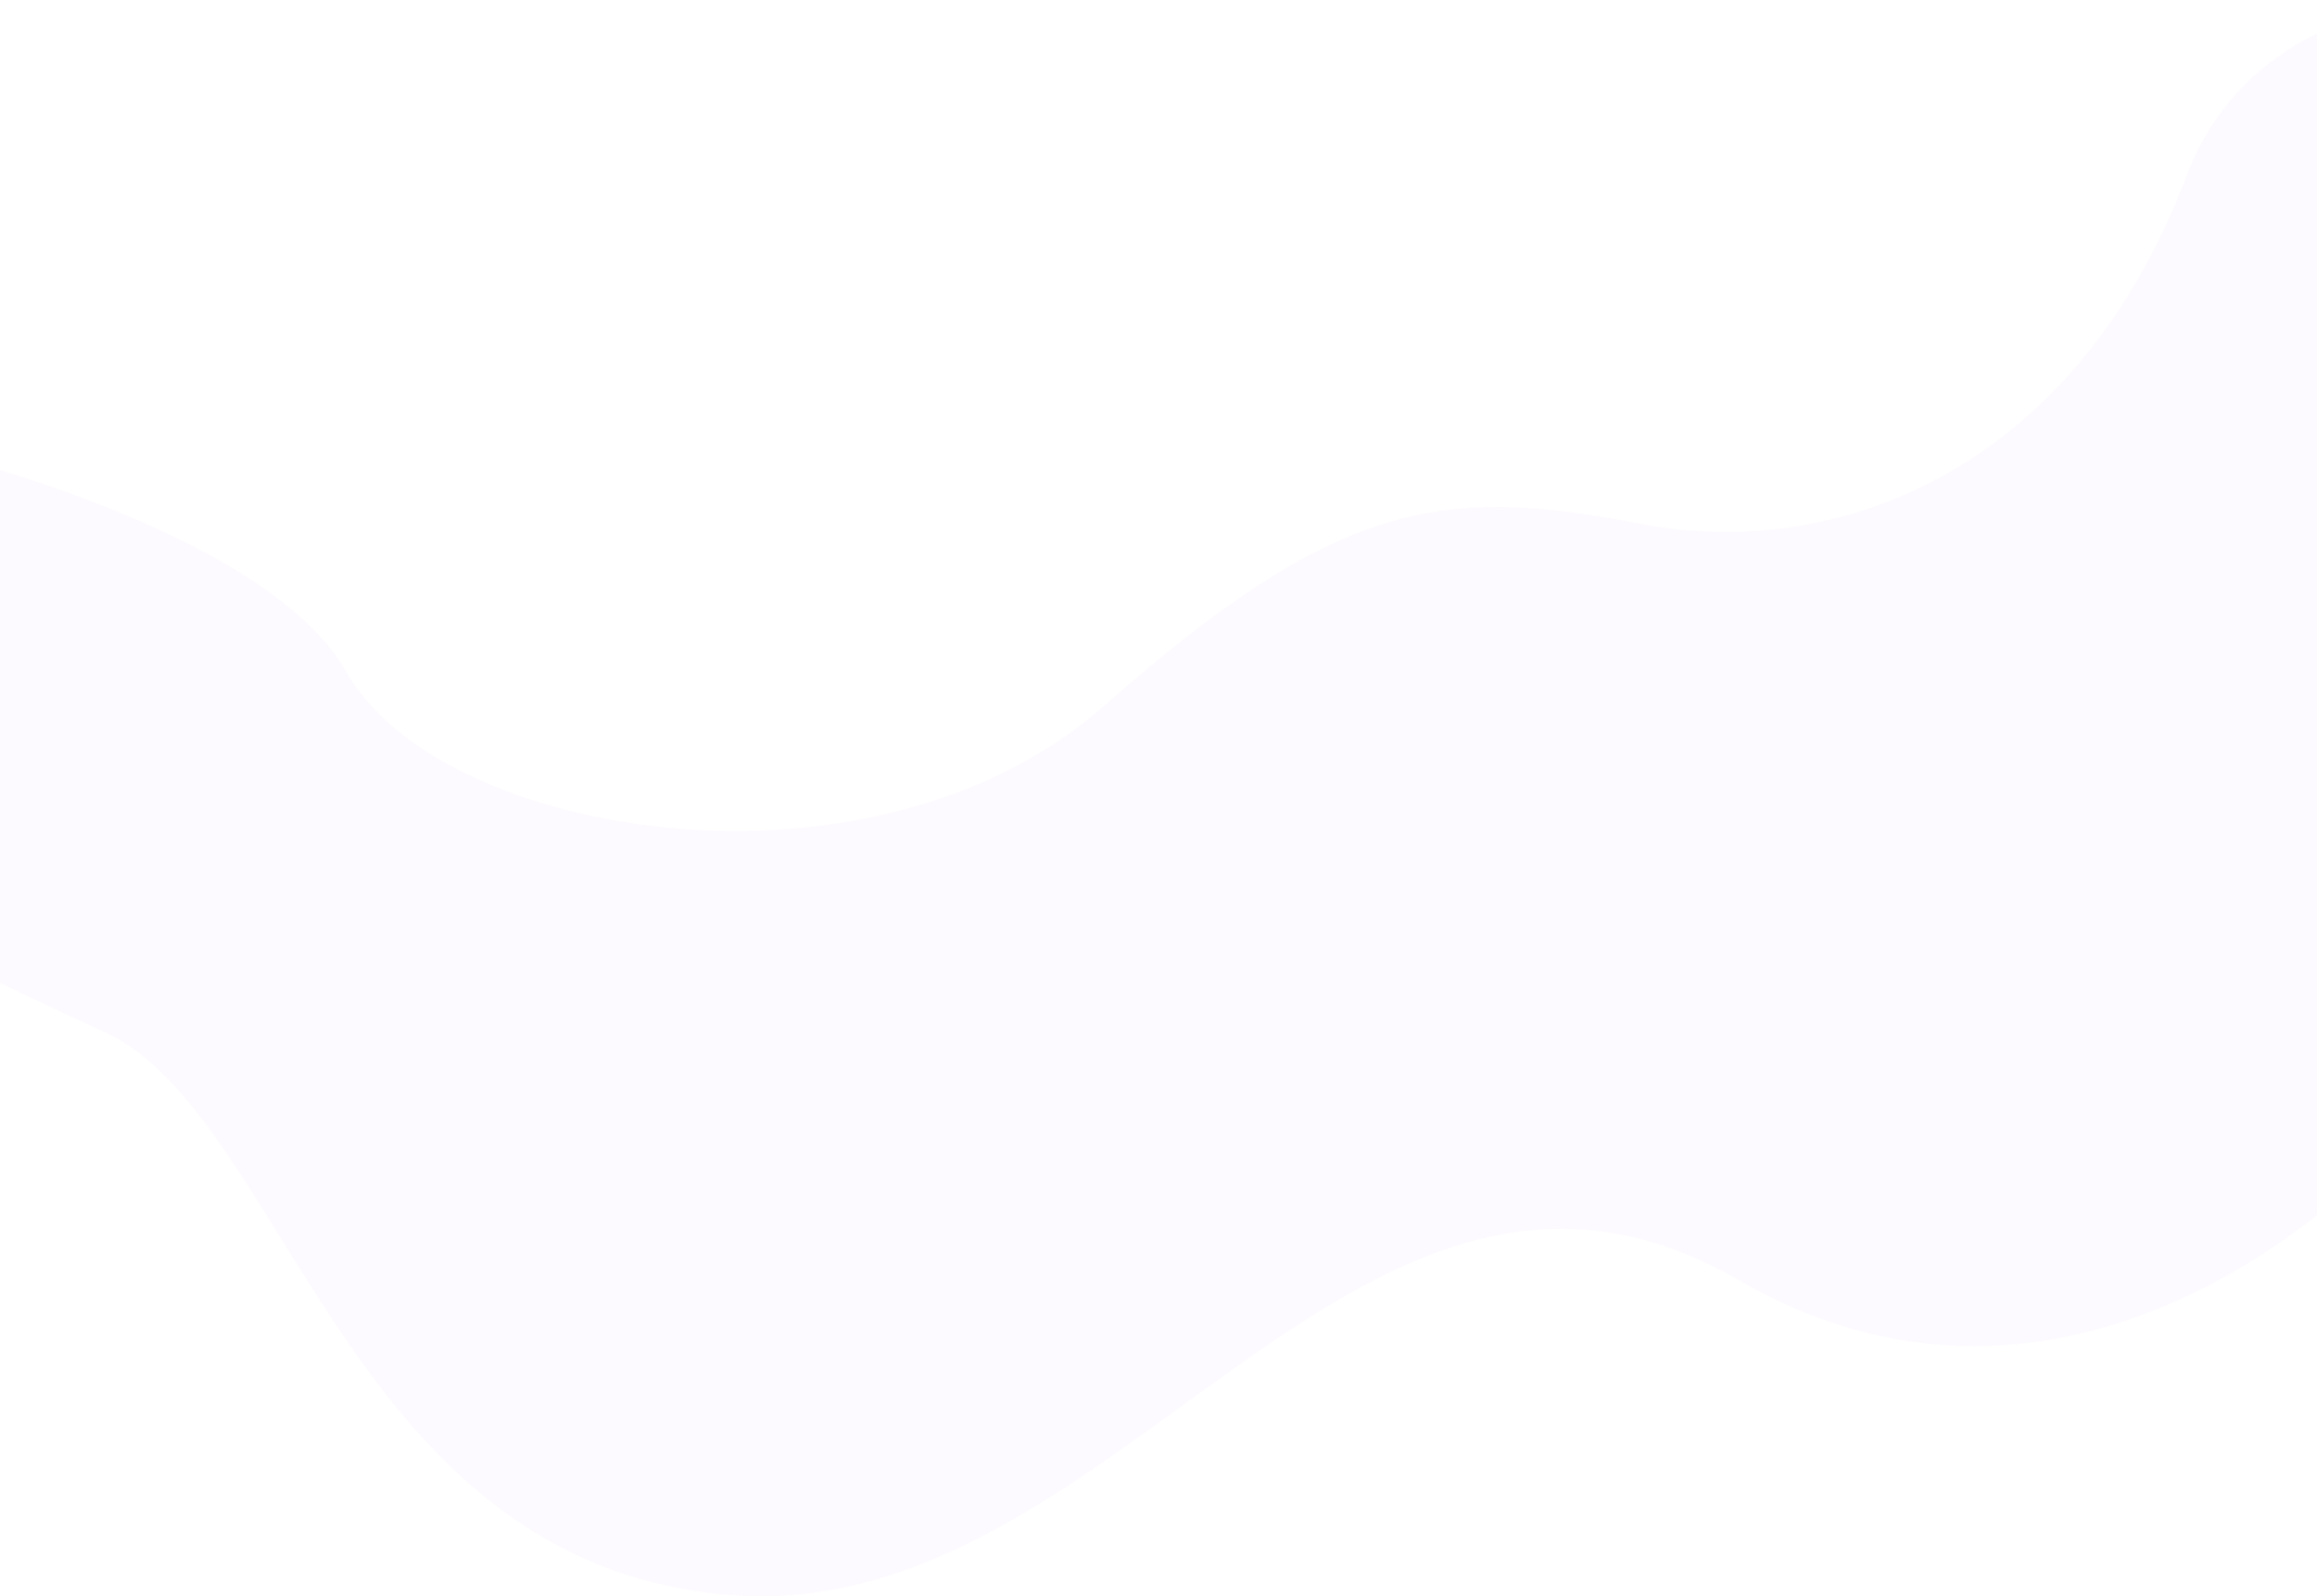 <svg width="1600" height="1102" viewBox="0 0 1600 1102" fill="none" xmlns="http://www.w3.org/2000/svg">
<g clip-path="url(#clip0_2065_2016)">
<g style="mix-blend-mode:plus-lighter" opacity="0.05">
<path d="M239.645 464.544C187.765 372.991 -15.94 314.498 -111.308 296.696L-141.827 605.689C-112.581 622.219 -28.911 666.724 71.797 712.501C197.682 769.722 239.645 1082.53 506.674 1101.6C773.703 1120.67 937.736 731.574 1200.95 884.163C1411.52 1006.23 1606.58 853.645 1677.79 762.092L1998.23 1013.86C2014.76 820.584 2037.9 389.013 1998.23 208.958C1948.63 -16.109 1586.24 -80.96 1509.94 121.22C1433.65 323.399 1269.62 388.25 1132.29 361.547C994.957 334.844 922.477 346.288 762.259 487.432C602.042 628.576 304.494 578.985 239.645 464.544Z" fill="#D398F7"/>
</g>
</g>
<defs>
<clipPath id="clip0_2065_2016">
<rect width="1600" height="1102" fill="white" transform="translate(-0.002)"/>
</clipPath>
</defs>
</svg>

